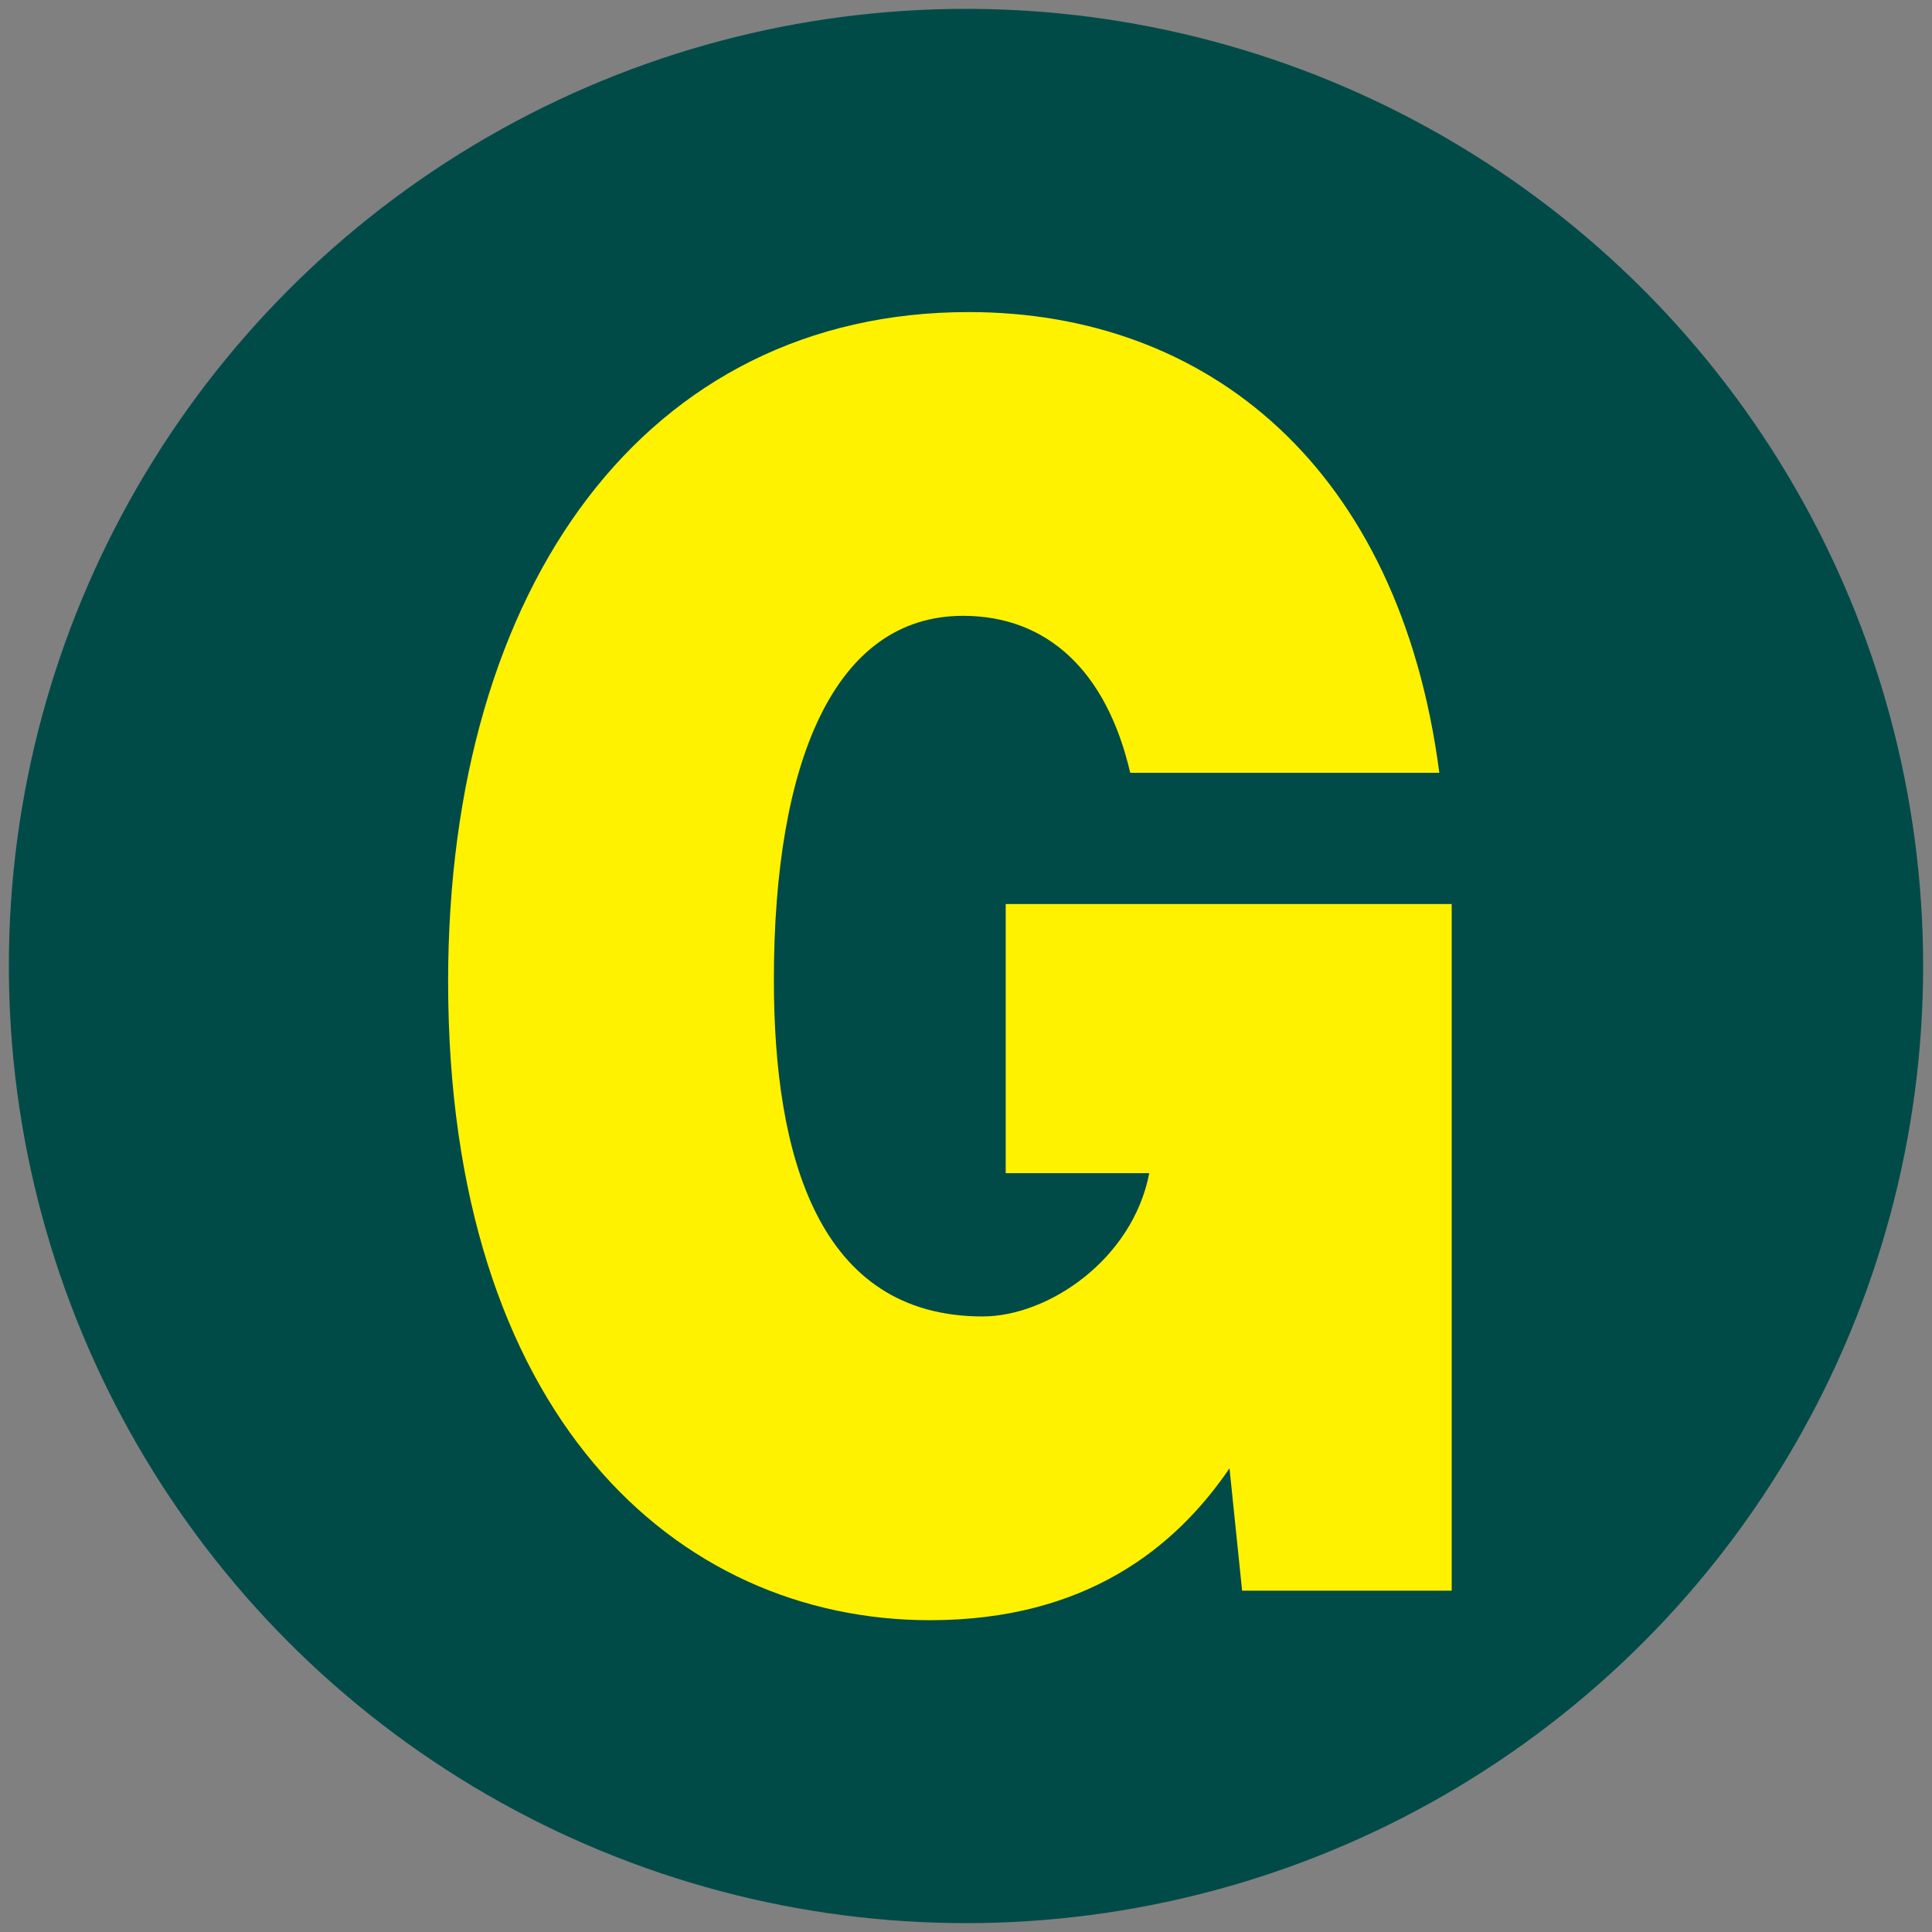 <svg xml:space="preserve" style="enable-background:new 0 0 720 720;" viewBox="0 0 720 720" y="0px" x="0px" id="Layer_1" xmlns:xlink="http://www.w3.org/1999/xlink" xmlns="http://www.w3.org/2000/svg"><rect x="0" y="0" width="720" height="720" fill="#808080" stroke="none"/><style type="text/css">	.st0{fill:#004B48;}	.st1{fill:#FFF200;}</style><circle r="356.7" cy="360" cx="360" class="st0"></circle><path d="M374.8,437.2h53.5c-6.2,32.1-37.6,53.4-62.1,53.4c-61.3,0-77.8-59.9-77.8-125.4c0-81.7,22.7-135.7,70.5-135.7 c31.4,0,53.5,20.6,62.3,58.5h115.2C521.5,174.1,450,116.3,361,116.3c-119.9,0-194,101.6-194,249.5c0,161.5,84.9,238,179.6,238 c58.1,0,91.5-27.1,111.6-56.6l4.7,45.6H541V336.9H374.8V437.2z" class="st1"></path></svg>